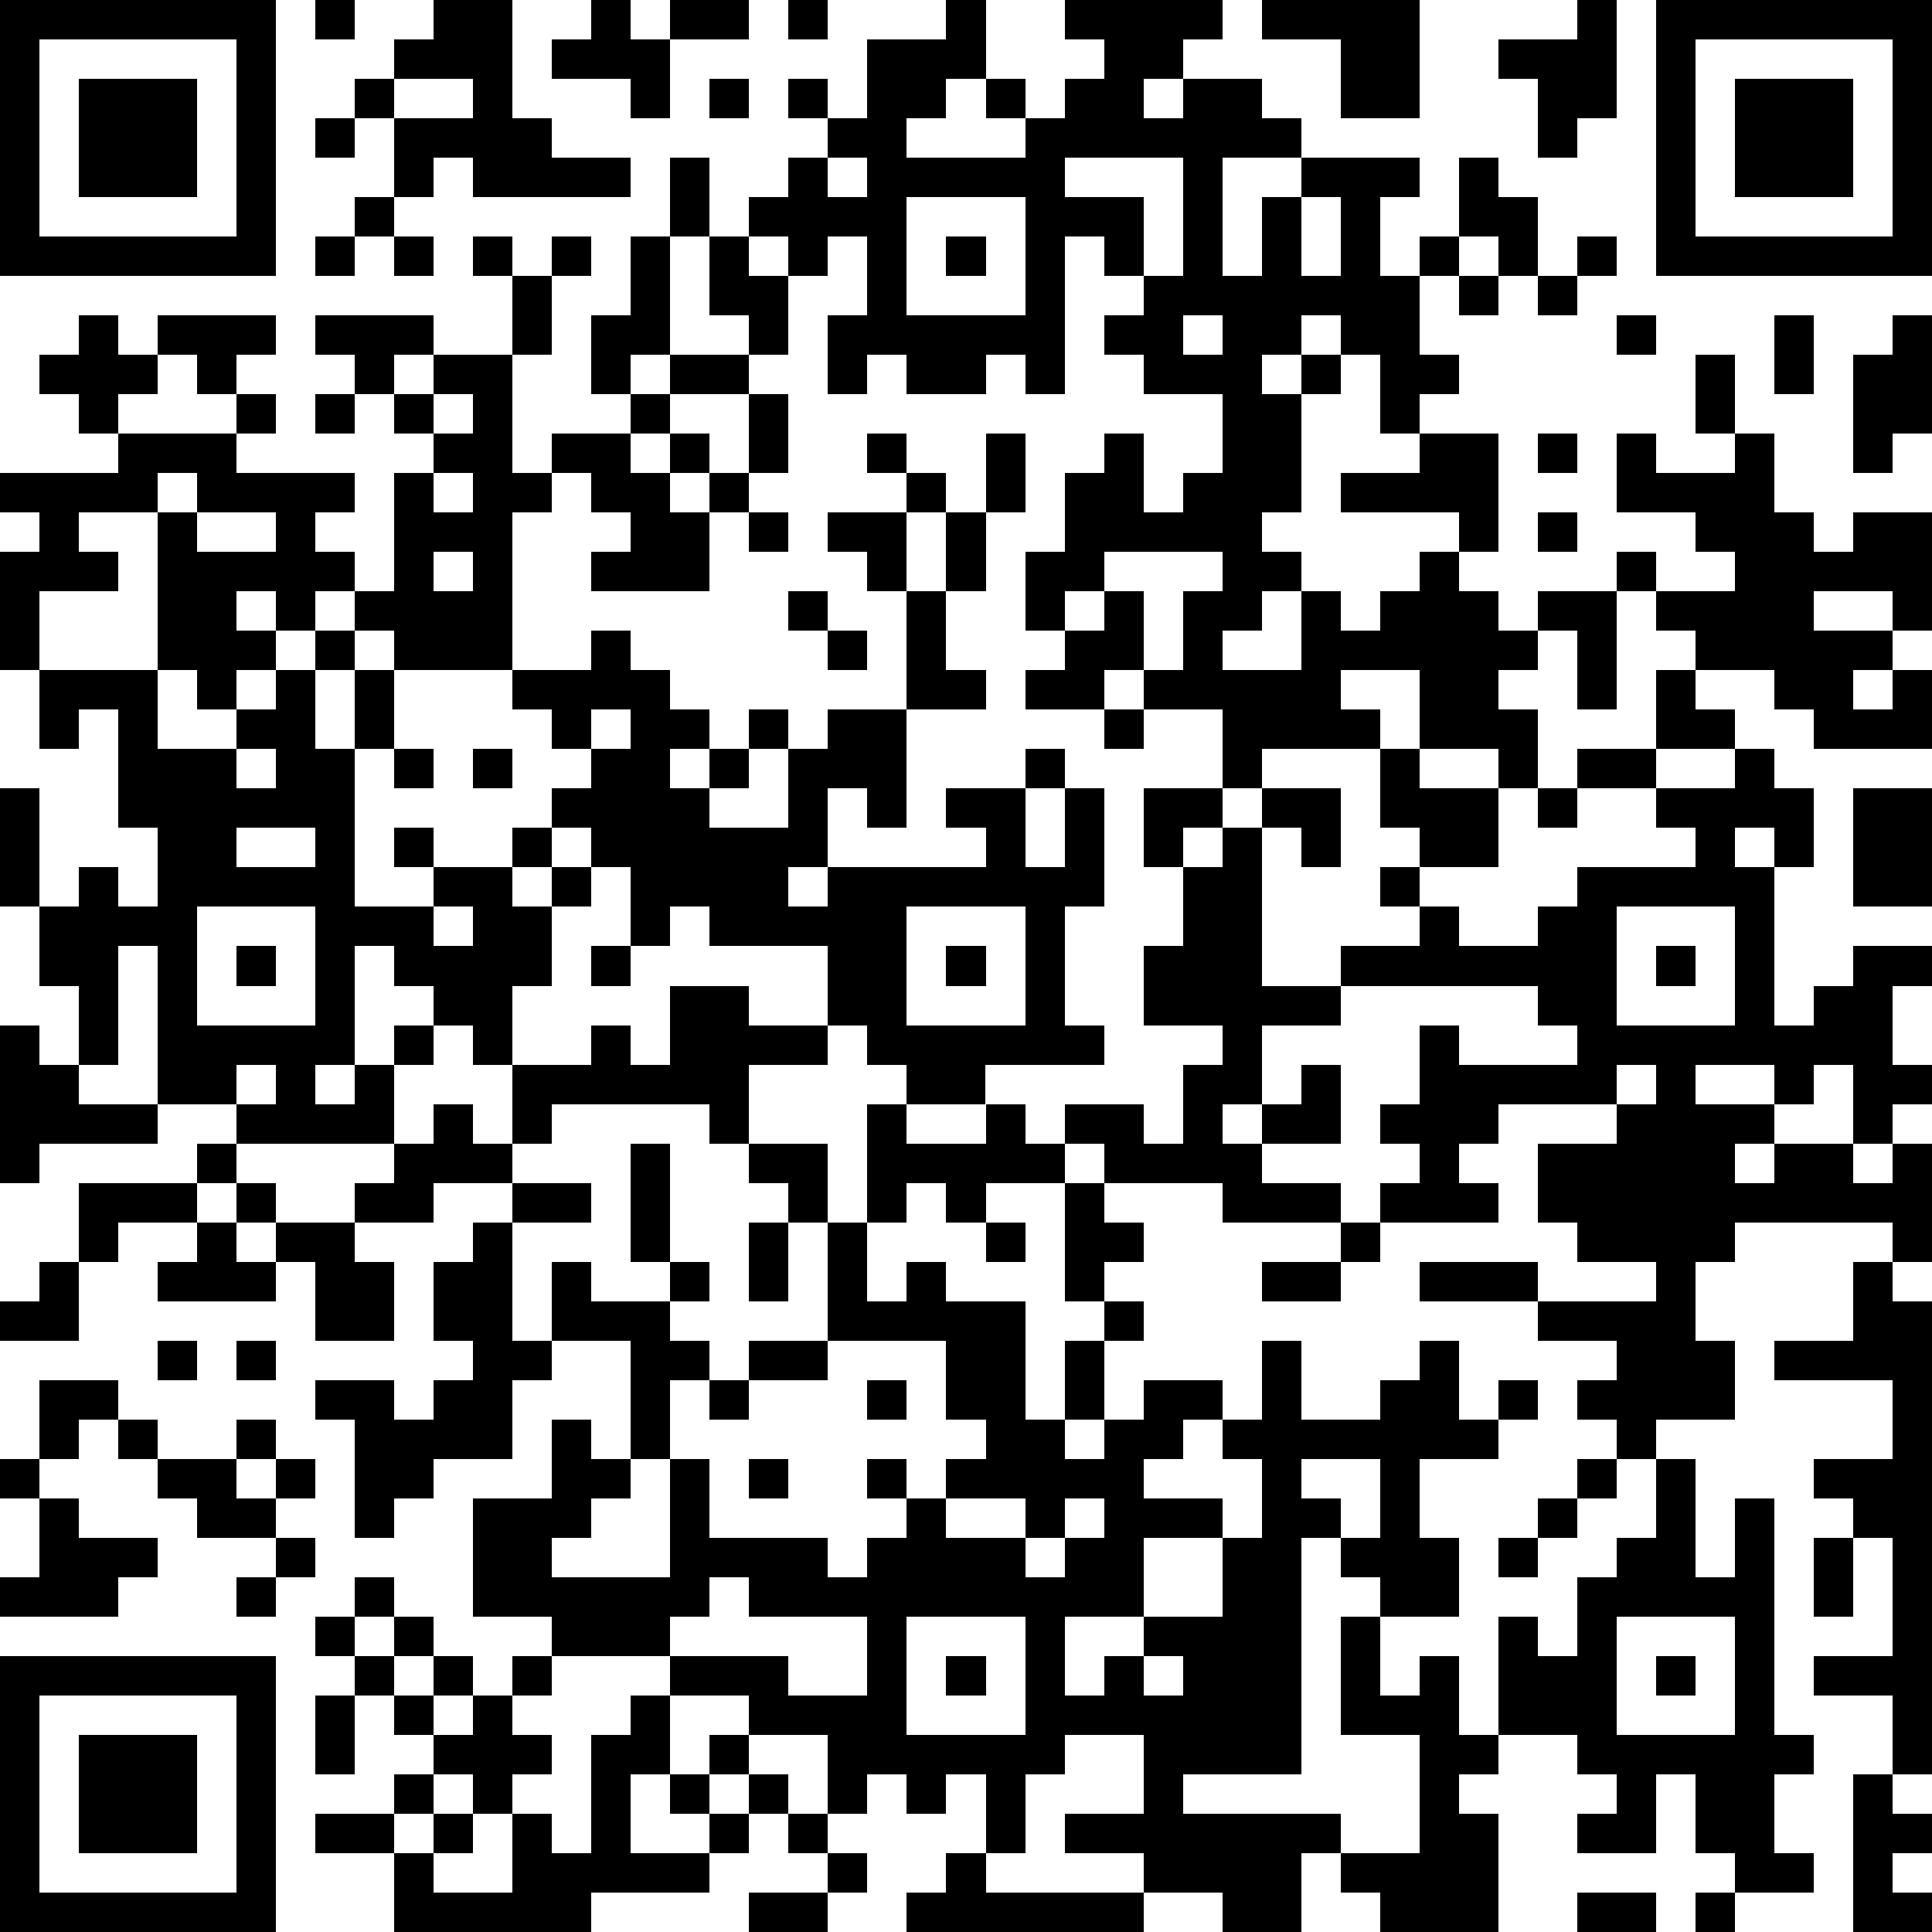 <?xml version="1.0" standalone="yes"?><svg version="1.1" xmlns="http://www.w3.org/2000/svg" xmlns:xlink="http://www.w3.org/1999/xlink" xmlns:ev="http://www.w3.org/2001/xml-events" width="196" height="196" shape-rendering="crispEdges"><path d="M0 0h7v7h-7zM8 0h1v1h-1zM11 0h2v3h1v1h2v1h-4v-1h-1v1h-1v-2h-1v-1h1v-1h1zM15 0h1v1h1v-1h2v1h-2v2h-1v-1h-2v-1h1zM20 0h1v1h-1zM24 0h1v2h-1v1h-1v1h3v-1h-1v-1h1v1h1v-1h1v-1h-1v-1h4v1h-1v1h-1v1h1v-1h2v1h1v1h-2v3h1v-2h1v-1h3v1h-1v2h1v-1h1v-2h1v1h1v2h-1v-1h-1v1h-1v2h1v1h-1v1h-1v-2h-1v-1h-1v1h-1v1h1v-1h1v1h-1v3h-1v1h1v1h-1v1h-1v1h2v-2h1v1h1v-1h1v-1h1v-1h-3v-1h2v-1h2v3h-1v1h1v1h1v-1h2v-1h1v1h-1v3h-1v-2h-1v1h-1v1h1v2h-1v-1h-2v-2h-2v1h1v1h-3v1h-1v-2h-2v-1h-1v1h-2v-1h1v-1h-1v-2h1v-2h1v-1h1v2h1v-1h1v-2h-2v-1h-1v-1h1v-1h-1v-1h-1v4h-1v-1h-1v1h-2v-1h-1v1h-1v-2h1v-2h-1v1h-1v-1h-1v-1h1v-1h1v-1h-1v-1h1v1h1v-2h2zM32 0h4v3h-2v-2h-2zM40 0h1v3h-1v1h-1v-2h-1v-1h2zM42 0h7v7h-7zM1 1v5h5v-5zM43 1v5h5v-5zM2 2h3v3h-3zM10 2v1h2v-1zM18 2h1v1h-1zM44 2h3v3h-3zM8 3h1v1h-1zM17 4h1v2h-1zM21 4v1h1v-1zM27 4v1h2v2h1v-3zM9 5h1v1h-1zM23 5v3h3v-3zM33 5v2h1v-2zM8 6h1v1h-1zM10 6h1v1h-1zM12 6h1v1h-1zM14 6h1v1h-1zM16 6h1v3h-1v1h-1v-2h1zM18 6h1v1h1v2h-1v-1h-1zM24 6h1v1h-1zM40 6h1v1h-1zM13 7h1v2h-1zM37 7h1v1h-1zM39 7h1v1h-1zM2 8h1v1h1v-1h3v1h-1v1h-1v-1h-1v1h-1v1h-1v-1h-1v-1h1zM8 8h3v1h-1v1h-1v-1h-1zM30 8v1h1v-1zM41 8h1v1h-1zM45 8h1v2h-1zM48 8h1v3h-1v1h-1v-3h1zM11 9h2v3h1v-1h2v-1h1v-1h2v1h-2v1h-1v1h1v-1h1v1h-1v1h1v-1h1v-2h1v2h-1v1h-1v2h-3v-1h1v-1h-1v-1h-1v1h-1v4h-3v-1h-1v-1h-1v1h-1v-1h-1v1h1v1h-1v1h-1v-1h-1v-4h-2v1h1v1h-2v2h-1v-3h1v-1h-1v-1h3v-1h3v-1h1v1h-1v1h3v1h-1v1h1v1h1v-3h1v-1h-1v-1h1zM43 9h1v2h-1zM8 10h1v1h-1zM11 10v1h1v-1zM22 11h1v1h-1zM25 11h1v2h-1zM39 11h1v1h-1zM41 11h1v1h2v-1h1v2h1v1h1v-1h2v3h-1v-1h-2v1h2v1h-1v1h1v-1h1v2h-3v-1h-1v-1h-2v-1h-1v-1h2v-1h-1v-1h-2zM4 12v1h1v-1zM11 12v1h1v-1zM23 12h1v1h-1zM5 13v1h2v-1zM19 13h1v1h-1zM21 13h2v2h-1v-1h-1zM24 13h1v2h-1zM39 13h1v1h-1zM11 14v1h1v-1zM28 14v1h-1v1h1v-1h1v2h1v-2h1v-1zM20 15h1v1h-1zM23 15h1v2h1v1h-2zM8 16h1v1h-1zM15 16h1v1h1v1h1v1h-1v1h1v-1h1v-1h1v1h-1v1h-1v1h2v-2h1v-1h2v3h-1v-1h-1v2h-1v1h1v-1h4v-1h-1v-1h2v-1h1v1h-1v2h1v-2h1v3h-1v3h1v1h-3v1h-2v-1h-1v-1h-1v-2h-3v-1h-1v1h-1v-2h-1v-1h-1v-1h1v-1h-1v-1h-1v-1h2zM21 16h1v1h-1zM1 17h3v2h2v-1h1v-1h1v2h1v-2h1v2h-1v4h2v-1h-1v-1h1v1h2v-1h1v1h-1v1h1v-1h1v1h-1v2h-1v2h-1v-1h-1v-1h-1v-1h-1v3h-1v1h1v-1h1v-1h1v1h-1v2h-4v-1h-2v-4h-1v3h-1v-2h-1v-2h-1v-3h1v3h1v-1h1v1h1v-2h-1v-3h-1v1h-1zM42 17h1v1h1v1h-2zM15 18v1h1v-1zM28 18h1v1h-1zM6 19v1h1v-1zM10 19h1v1h-1zM12 19h1v1h-1zM35 19h1v1h2v2h-2v-1h-1zM40 19h2v1h-2zM44 19h1v1h1v2h-1v-1h-1v1h1v4h1v-1h1v-1h2v1h-1v2h1v1h-1v1h-1v-2h-1v1h-1v-1h-2v1h2v1h-1v1h1v-1h2v1h1v-1h1v3h-1v-1h-4v1h-1v2h1v2h-2v1h-1v-1h-1v-1h1v-1h-2v-1h-3v-1h3v1h3v-1h-2v-1h-1v-2h2v-1h-3v1h-1v1h1v1h-3v-1h1v-1h-1v-1h1v-2h1v1h3v-1h-1v-1h-5v-1h2v-1h-1v-1h1v1h1v1h2v-1h1v-1h3v-1h-1v-1h2zM29 20h2v1h-1v1h-1zM32 20h2v2h-1v-1h-1zM39 20h1v1h-1zM47 20h2v3h-2zM6 21v1h2v-1zM31 21h1v4h2v1h-2v2h-1v1h1v-1h1v-1h1v2h-2v1h2v1h-3v-1h-3v-1h-1v-1h2v1h1v-2h1v-1h-2v-2h1v-2h1zM5 23v3h3v-3zM11 23v1h1v-1zM23 23v3h3v-3zM41 23v3h3v-3zM6 24h1v1h-1zM15 24h1v1h-1zM24 24h1v1h-1zM42 24h1v1h-1zM17 25h2v1h2v1h-2v2h-1v-1h-4v1h-1v-2h2v-1h1v1h1zM0 26h1v1h1v1h2v1h-3v1h-1zM6 27v1h1v-1zM41 27v1h1v-1zM11 28h1v1h1v1h-2v1h-2v-1h1v-1h1zM22 28h1v1h2v-1h1v1h1v1h-2v1h-1v-1h-1v1h-1zM5 29h1v1h-1zM16 29h1v3h-1zM19 29h2v2h-1v-1h-1zM2 30h3v1h-2v1h-1zM6 30h1v1h-1zM13 30h2v1h-2zM27 30h1v1h1v1h-1v1h-1zM5 31h1v1h1v-1h2v1h1v2h-2v-2h-1v1h-3v-1h1zM12 31h1v3h1v-2h1v1h2v-1h1v1h-1v1h1v1h-1v2h-1v-3h-2v1h-1v2h-2v1h-1v1h-1v-3h-1v-1h2v1h1v-1h1v-1h-1v-2h1zM19 31h1v2h-1zM21 31h1v2h1v-1h1v1h2v3h1v-2h1v-1h1v1h-1v2h-1v1h1v-1h1v-1h2v1h-1v1h-1v1h2v1h-2v2h-2v2h1v-1h1v-1h2v-2h1v-2h-1v-1h1v-2h1v2h2v-1h1v-1h1v2h1v-1h1v1h-1v1h-2v2h1v2h-2v-1h-1v-1h-1v6h-3v1h4v1h-1v2h-2v-1h-2v-1h-2v-1h2v-2h-2v1h-1v2h-1v-2h-1v1h-1v-1h-1v1h-1v-2h-2v-1h-2v-1h-3v-1h-2v-3h2v-2h1v1h1v1h-1v1h-1v1h3v-3h1v2h3v1h1v-1h1v-1h-1v-1h1v1h1v-1h1v-1h-1v-2h-3zM25 31h1v1h-1zM34 31h1v1h-1zM1 32h1v2h-2v-1h1zM32 32h2v1h-2zM47 32h1v1h1v12h-1v-2h-2v-1h2v-3h-1v-1h-1v-1h2v-2h-3v-1h2zM4 34h1v1h-1zM6 34h1v1h-1zM19 34h2v1h-2zM1 35h2v1h-1v1h-1zM18 35h1v1h-1zM22 35h1v1h-1zM3 36h1v1h-1zM6 36h1v1h-1zM0 37h1v1h-1zM4 37h2v1h1v-1h1v1h-1v1h-2v-1h-1zM19 37h1v1h-1zM33 37v1h1v1h1v-2zM40 37h1v1h-1zM42 37h1v3h1v-2h1v6h1v1h-1v2h1v1h-2v-1h-1v-2h-1v2h-2v-1h1v-1h-1v-1h-2v-3h1v1h1v-2h1v-1h1zM1 38h1v1h2v1h-1v1h-3v-1h1zM24 38v1h2v-1zM27 38v1h-1v1h1v-1h1v-1zM39 38h1v1h-1zM7 39h1v1h-1zM38 39h1v1h-1zM46 39h1v2h-1zM6 40h1v1h-1zM9 40h1v1h-1zM18 40v1h-1v1h3v1h2v-2h-3v-1zM8 41h1v1h-1zM10 41h1v1h-1zM23 41v3h3v-3zM34 41h1v2h1v-1h1v2h1v1h-1v1h1v3h-3v-1h-1v-1h2v-3h-2zM41 41v3h3v-3zM0 42h7v7h-7zM9 42h1v1h-1zM11 42h1v1h-1zM13 42h1v1h-1zM24 42h1v1h-1zM29 42v1h1v-1zM42 42h1v1h-1zM1 43v5h5v-5zM8 43h1v2h-1zM10 43h1v1h-1zM12 43h1v1h1v1h-1v1h-1v-1h-1v-1h1zM16 43h1v2h-1v2h2v-1h-1v-1h1v-1h1v1h-1v1h1v-1h1v1h-1v1h-1v1h-3v1h-5v-2h-2v-1h2v-1h1v1h-1v1h1v-1h1v1h-1v1h2v-2h1v1h1v-3h1zM2 44h3v3h-3zM47 45h1v1h1v1h-1v1h1v1h-2zM20 46h1v1h-1zM21 47h1v1h-1zM24 47h1v1h4v1h-6v-1h1zM19 48h2v1h-2zM40 48h2v1h-2zM43 48h1v1h-1z" style="fill:#000" transform="translate(0,0) scale(4)"/></svg>
